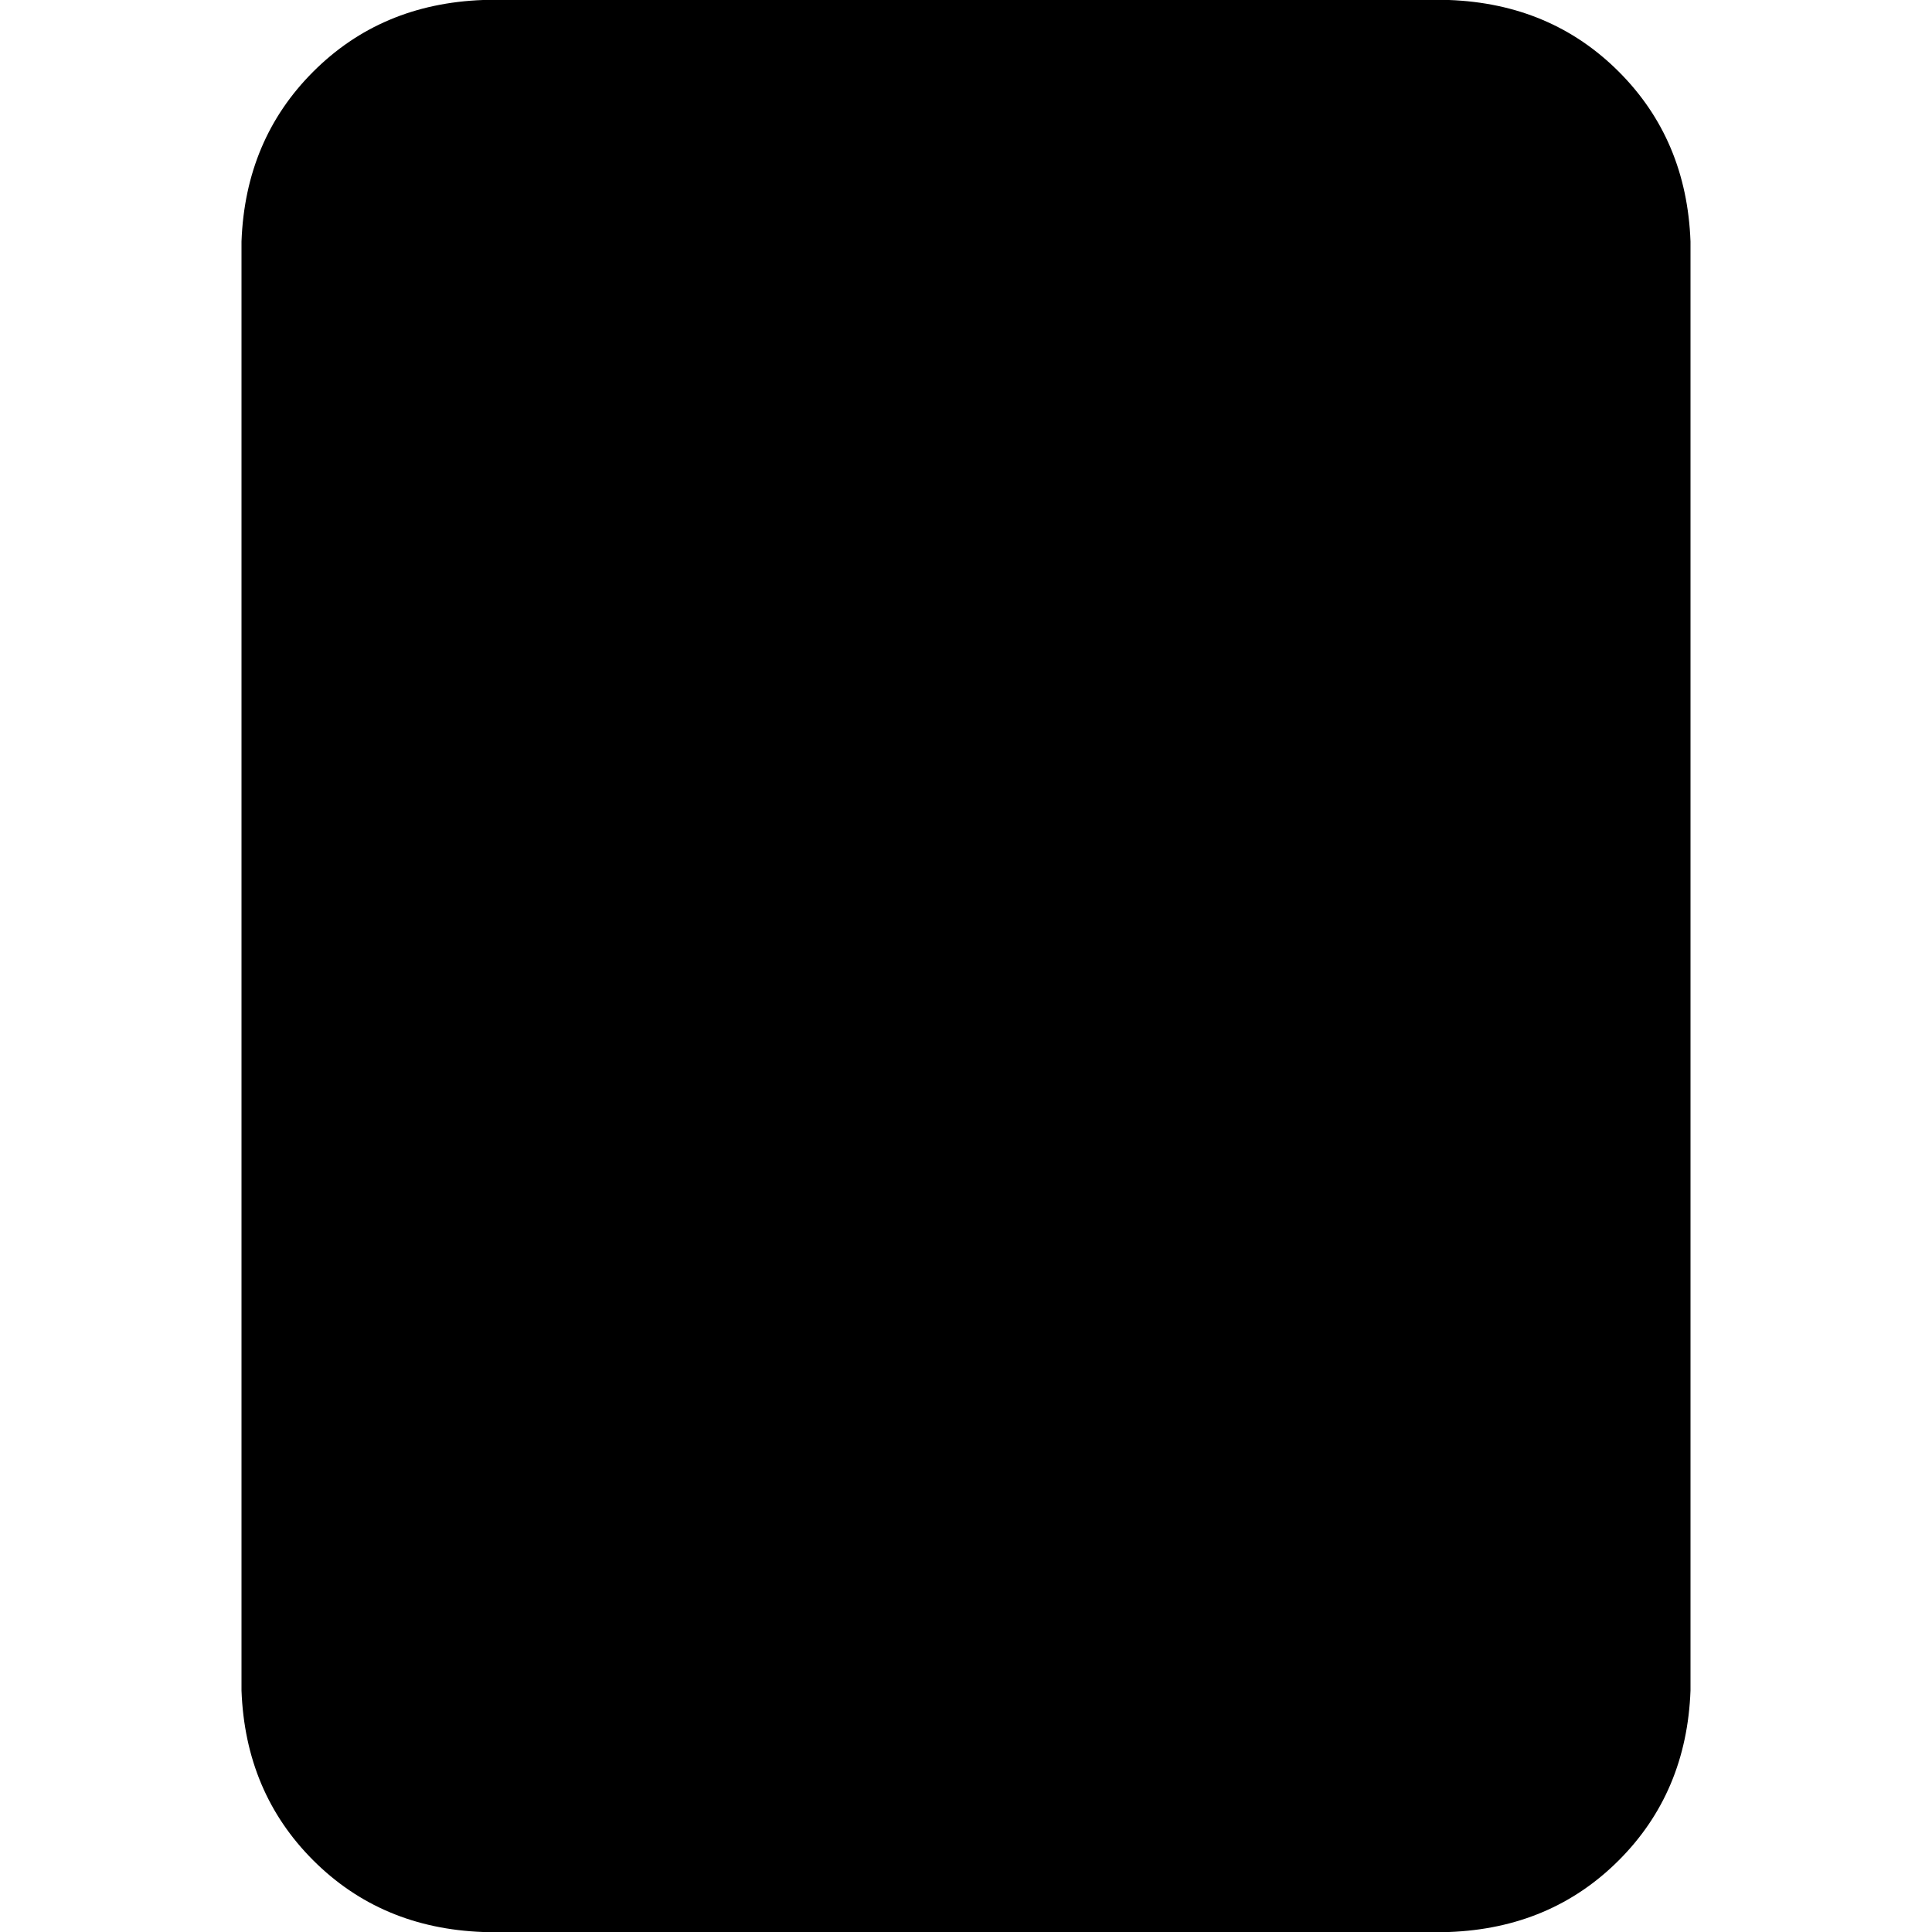 <svg xmlns="http://www.w3.org/2000/svg" viewBox="0 0 512 512">
  <path d="M 384 0 Q 411 1 429 19 L 429 19 L 429 19 Q 447 37 448 64 L 448 448 L 448 448 Q 447 475 429 493 Q 411 511 384 512 L 128 512 L 128 512 Q 101 511 83 493 Q 65 475 64 448 L 64 64 L 64 64 Q 65 37 83 19 Q 101 1 128 0 L 384 0 L 384 0 Z" />
</svg>